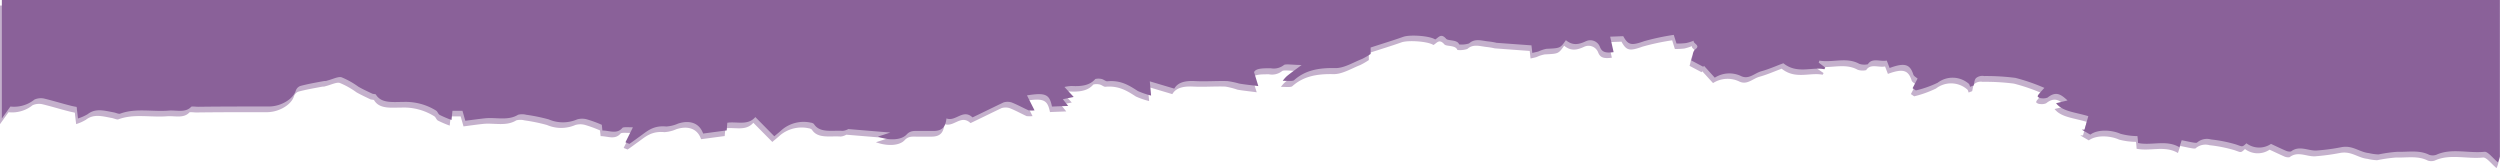 <svg id="Layer_1" data-name="Layer 1" xmlns="http://www.w3.org/2000/svg" viewBox="0 0 500.37 33.72"><defs><style>.cls-1{fill:#8a6199;}.cls-2{opacity:0.5;}</style></defs><path class="cls-1" d="M.37.28V24l1.71-2.4a6.48,6.48,0,0,0,4.81-1.39A3.14,3.14,0,0,1,8.8,20c1.84.44,3.62,1,5.42,1.45.37.1.75.16,1.11.23a1.7,1.7,0,0,1,.06.5c.08.6.15,1.21.22,1.81a9.1,9.1,0,0,0,1.94-.86c1.61-1.27,3.41-.68,5.21-.36.44.08,1,.37,1.29.26,3.13-1.17,6.52-.34,9.76-.62,1.51-.12,3.32.5,4.46-.76.12-.12.91,0,1.39,0,4.78-.06,9.55-.06,14.33-.06,2.33-.06,4.66-1.5,5.19-3.1a1.54,1.54,0,0,1,.92-1c1.56-.42,3.2-.7,4.81-1,.2,0,.41,0,.61-.09,1-.24,2.19-.86,2.85-.65a16.43,16.43,0,0,1,3.37,1.89c.87.5,1.82.94,2.76,1.38.21.1.67.07.73.18,1.08,1.82,3.42,1.48,5.56,1.48a11.53,11.53,0,0,1,6.47,1.72c.35.23.4.67.76.89a22.16,22.16,0,0,0,2.35,1l.19-1.84h2l.57,2c1.51-.19,2.71-.36,3.93-.49,2.2-.24,4.63.54,6.63-.71a3.22,3.22,0,0,1,1.63,0,35.19,35.19,0,0,1,4.52.93,7.16,7.16,0,0,0,5.67,0,3.58,3.58,0,0,1,2,0,24.1,24.1,0,0,1,2.94,1.08l.12,1.14c1.42,0,2.9.8,4-.52.17-.22,1.28-.12,2.11-.12l-1.5,3,.79.32c.69-.46,1.4-1,2.07-1.48,1.42-1,2.65-2.26,5.3-2a6.88,6.88,0,0,0,2.39-.59c2.48-.79,4.29,0,5,2l4.72-.63.12-1.53c1.89-.3,4.1.63,5.61-1.14l3.8,3.85c.63-.54,1.1-.91,1.53-1.31a6.73,6.73,0,0,1,5.78-1.42,1.12,1.12,0,0,1,.61.26c1.16,1.88,3.69,1.23,5.74,1.38a2.72,2.72,0,0,0,1.15-.36l8.41.7-2.49.81c2.16.79,4.64.77,5.74-.41.77-.82,1.49-.72,2.46-.72h2.92c1.67,0,2.42-.72,2.6-2.51,1.86.72,3.31-2,5.22-.2,2.09-1,4.11-2,6.21-3a2.76,2.76,0,0,1,1.61,0c1.19.47,2.26,1.07,3.4,1.59a4.74,4.74,0,0,0,1.19,0l-1.51-3c3.71-.59,4.51-.23,5,2.24l3.25-.13-1.08-1.34,2.18-.45-1.85-2a7.71,7.71,0,0,1,1.42-.2c2,.11,3.67-.12,4.76-1.4a2.68,2.68,0,0,1,1.26,0c.41.09.78.46,1.11.46,2.72-.27,4.4.83,6.14,1.95a16.58,16.58,0,0,0,2.65.91l-.26-2.85,4.9,1.46c.67-1.17,2-1.63,4.18-1.51s4.3-.07,6.44,0A15.62,15.62,0,0,1,248,17c1.1.2,2.24.3,3.85.51L251,14.72c.34-.78,1.77-.78,3.34-.78a3.26,3.26,0,0,0,2.64-.65c.32-.26,1.89,0,3.54,0-1.24.92-2.12,1.55-2.94,2.21a6.34,6.34,0,0,0-.84.95c.78,0,2,.14,2.28-.13,2.12-1.9,4.74-2.5,8.29-2.41,1.74,0,3.56-1.15,5.3-1.83a13.57,13.57,0,0,0,1.72-1V9.79c2.39-.78,4.53-1.43,6.53-2.14,1.39-.49,5.38-.19,6.38.53.67-.33,1.13-1.37,2.21-.13.39.45,2.25.11,2.59,1.12a4.82,4.82,0,0,0,2-.2c1.16-1.06,2.5-.54,3.82-.4a11.51,11.51,0,0,1,1.66.28l7,.51.17,1.52c.49-.13.88-.19,1.23-.3a7,7,0,0,1,1.6-.53c2.75-.13,2.75-.1,3.89-1.73,1.21,1,2.37,1,4,.21l.18-.07a2.06,2.06,0,0,1,2.65,1.26c.38.88.92,1.24,2.72,1l-.69-3.1,2.62-.1c1,1.85,1.68,1.89,4.2,1A47.93,47.93,0,0,1,335,7.26L335.55,9a15.28,15.28,0,0,0,1.91-.1A9,9,0,0,0,339,8.42c-.23.58,1.45.9.34,1.72-.6.43-.51,1.29-.83,2.24l2.4,1.27.14-.2,2.16,2.38a5.4,5.4,0,0,1,5.33-.29c1.53.68,2.66-.64,4-1,1.62-.45,3.1-1.13,4.4-1.6,2.75,2.22,5.69.68,8.2,1.2l.19-.33-1.32-1,.13-.4c2.65.47,5.41-.78,8,.65a3.21,3.21,0,0,0,1.71.08c.85-1.37,2.48-.47,3.78-.74l.57,1.49c3-1.11,4.09-.78,4.75,1.32.1.32.63.6.85.79l-1,1.93.66.45a21.13,21.13,0,0,0,4.36-1.54A4.94,4.94,0,0,1,394,17c.21.15.22.43.32.65l.7-.27c.15-.46.11-1.07.48-1.47a2,2,0,0,1,1.63-.41,45.39,45.39,0,0,1,6.27.37,38.48,38.48,0,0,1,5.78,2c-.25.27-.68.72-1.06,1.19-.15.17-.34.42-.26.59a1.14,1.14,0,0,0,.77.3,2.31,2.31,0,0,0,1.19-.14c1.81-1.46,2.84-.45,4,.57l-2.3.56c1.3,1.69,3.86,1.79,6.45,2.59l-.76,2.7h-.55l1.71,1c1.44-1.08,4.17-1,6.05-.17a13.3,13.3,0,0,0,3.38.46,12.69,12.69,0,0,1,.12,1.38c2.7.57,5.69-.71,8.28.85l.46-1.4c1.07.19,2.88.66,3.07.47a3,3,0,0,1,2.79-.63,28.25,28.25,0,0,1,5,1c1.32.45,1.21.6,2.1-.23a4.22,4.22,0,0,0,4.92.12c1,.47,2,.95,3,1.38a1.82,1.82,0,0,0,1,.14c1.63-1.28,3.39-.13,5.06-.19a40.11,40.11,0,0,0,5.12-.69c2.21-.37,3.51,1,5.39,1.2a9.85,9.85,0,0,0,1.95.27,28.33,28.33,0,0,1,3.79-.53c2.12.07,4.36-.41,6.36.61a2.2,2.2,0,0,0,1.39,0c3-1.4,6.47-.27,9.67-.61.69-.07,1.69,1.31,2.69,2.12a5,5,0,0,0,.39-1.18V.28H.37Z" transform="translate(0 -0.28)"/><g class="cls-2"><path class="cls-1" d="M0,1.39V25.13l1.71-2.39a6.54,6.54,0,0,0,4.81-1.4,3.21,3.21,0,0,1,1.91-.21c1.84.44,3.62,1,5.42,1.45.37.1.75.17,1.11.24a1.61,1.61,0,0,1,.06.49c.08.6.15,1.21.22,1.81a9.1,9.1,0,0,0,1.94-.86c1.61-1.27,3.41-.68,5.21-.36.44.08,1,.37,1.29.27,3.13-1.18,6.52-.35,9.76-.62,1.51-.12,3.32.49,4.46-.76.12-.13.91,0,1.39,0,4.78-.06,9.55-.06,14.33-.06,2.33-.07,4.66-1.51,5.19-3.11a1.54,1.54,0,0,1,.92-1c1.56-.42,3.2-.7,4.81-1,.2,0,.41,0,.61-.09,1-.23,2.19-.85,2.85-.65a16.28,16.28,0,0,1,3.38,1.9c.87.49,1.82.93,2.76,1.38.21.09.67.06.73.17,1.08,1.83,3.42,1.48,5.56,1.48a11.46,11.46,0,0,1,6.47,1.73c.35.22.4.67.76.88a20.28,20.28,0,0,0,2.35,1l.19-1.84h2l.57,2c1.51-.2,2.71-.37,3.93-.5,2.2-.23,4.63.54,6.63-.71a3.22,3.22,0,0,1,1.63,0,35.19,35.19,0,0,1,4.52.93,7.16,7.16,0,0,0,5.67,0,3.58,3.58,0,0,1,2,0,25.89,25.89,0,0,1,2.94,1.08l.12,1.15c1.42,0,2.9.8,4-.53.17-.22,1.28-.11,2.11-.11l-1.5,3,.79.32c.69-.46,1.4-1,2.07-1.48,1.42-1,2.65-2.26,5.3-2a6.88,6.88,0,0,0,2.39-.59c2.48-.79,4.29,0,4.95,2l4.73-.63.12-1.53c1.89-.3,4.1.63,5.61-1.13l3.8,3.84c.63-.54,1.1-.91,1.53-1.31a6.73,6.73,0,0,1,5.78-1.42,1.17,1.17,0,0,1,.61.27c1.16,1.87,3.69,1.22,5.74,1.38a2.73,2.73,0,0,0,1.15-.37l8.41.7-2.49.81c2.16.79,4.64.77,5.74-.4.77-.83,1.49-.72,2.46-.72h2.92c1.67,0,2.42-.72,2.6-2.52,1.86.72,3.31-2,5.22-.19,2.09-1,4.11-2,6.21-3a2.76,2.76,0,0,1,1.61,0c1.19.47,2.26,1.07,3.4,1.6a5.92,5.92,0,0,0,1.19,0l-1.51-3.05c3.71-.59,4.51-.23,5,2.24l3.26-.13-1.08-1.34,2.18-.44-1.85-2a6.76,6.76,0,0,1,1.42-.21c2,.11,3.67-.12,4.76-1.4a2.68,2.68,0,0,1,1.26,0c.41.09.78.46,1.11.46,2.72-.26,4.4.83,6.14,1.95a15.65,15.65,0,0,0,2.65.91l-.26-2.85,4.9,1.46c.67-1.17,2-1.62,4.18-1.51s4.3-.07,6.44,0a15.62,15.62,0,0,1,2.42.62c1.1.2,2.24.3,3.85.52l-.89-2.82c.34-.78,1.77-.78,3.34-.78a3.23,3.23,0,0,0,2.64-.65c.32-.26,1.89,0,3.54,0-1.24.93-2.12,1.56-2.94,2.22a6.27,6.27,0,0,0-.84.94c.78,0,2,.14,2.28-.13,2.12-1.9,4.74-2.5,8.29-2.41,1.74,0,3.56-1.14,5.3-1.82a14.15,14.15,0,0,0,1.72-1V10.9c2.39-.78,4.53-1.43,6.53-2.14,1.39-.49,5.39-.19,6.39.53.67-.33,1.13-1.37,2.21-.12.39.44,2.25.1,2.59,1.11a4.69,4.69,0,0,0,2-.2c1.16-1.06,2.5-.54,3.82-.4a13.38,13.38,0,0,1,1.66.28l7,.52.17,1.51c.49-.12.88-.18,1.23-.3a6.51,6.51,0,0,1,1.6-.52c2.75-.14,2.75-.11,3.89-1.74,1.21,1,2.37,1,4,.21l.18-.07a2.06,2.06,0,0,1,2.65,1.26c.38.88.92,1.24,2.72,1l-.69-3.11,2.62-.1c1,1.86,1.68,1.9,4.2,1a46.51,46.51,0,0,1,5.94-1.27l.54,1.74a15.18,15.18,0,0,0,1.91-.1,9,9,0,0,0,1.52-.49c-.23.58,1.45.91.34,1.72-.6.43-.51,1.3-.83,2.24l2.4,1.27.14-.19,2.16,2.37a5.4,5.4,0,0,1,5.33-.28c1.53.68,2.66-.64,4-1,1.62-.45,3.11-1.13,4.41-1.6,2.75,2.22,5.69.68,8.2,1.21l.19-.34L363.67,14l.13-.41c2.65.47,5.41-.78,8,.65a3.11,3.11,0,0,0,1.71.08c.85-1.37,2.48-.47,3.78-.74l.57,1.49c3-1.1,4.09-.78,4.75,1.32.1.33.63.6.85.79l-1,1.93.66.45A21.7,21.7,0,0,0,387.48,18a4.93,4.93,0,0,1,6.22.15c.21.15.22.43.32.65l.7-.27c.15-.45.11-1.07.48-1.47a2,2,0,0,1,1.63-.4,43.79,43.79,0,0,1,6.27.36,38.09,38.09,0,0,1,5.78,2c-.25.28-.68.72-1.06,1.19-.15.17-.34.42-.26.59a1.16,1.16,0,0,0,.77.3,2.31,2.31,0,0,0,1.19-.14c1.81-1.46,2.84-.45,4,.57l-2.3.57c1.3,1.68,3.86,1.78,6.45,2.58l-.76,2.7h-.55l1.71,1c1.44-1.08,4.17-1,6.05-.16a13.43,13.43,0,0,0,3.39.45,12.92,12.92,0,0,1,.12,1.38c2.7.57,5.69-.71,8.28.86l.46-1.41c1.07.19,2.88.66,3.07.47a3,3,0,0,1,2.79-.63,28.43,28.43,0,0,1,5,1c1.32.45,1.21.61,2.1-.23a4.24,4.24,0,0,0,4.92.13c1,.46,2,.94,3,1.38a1.91,1.91,0,0,0,1,.13c1.63-1.28,3.39-.12,5.06-.18a44,44,0,0,0,5.12-.69c2.21-.38,3.51,1,5.39,1.19a9.86,9.86,0,0,0,1.95.28,30.33,30.33,0,0,1,3.79-.54c2.12.07,4.36-.41,6.36.61a2.2,2.2,0,0,0,1.39,0c3-1.4,6.47-.27,9.67-.61.7-.07,1.7,1.31,2.7,2.12a6,6,0,0,0,.39-1.18V1.39H0Z" transform="translate(0 -0.28)"/></g></svg>